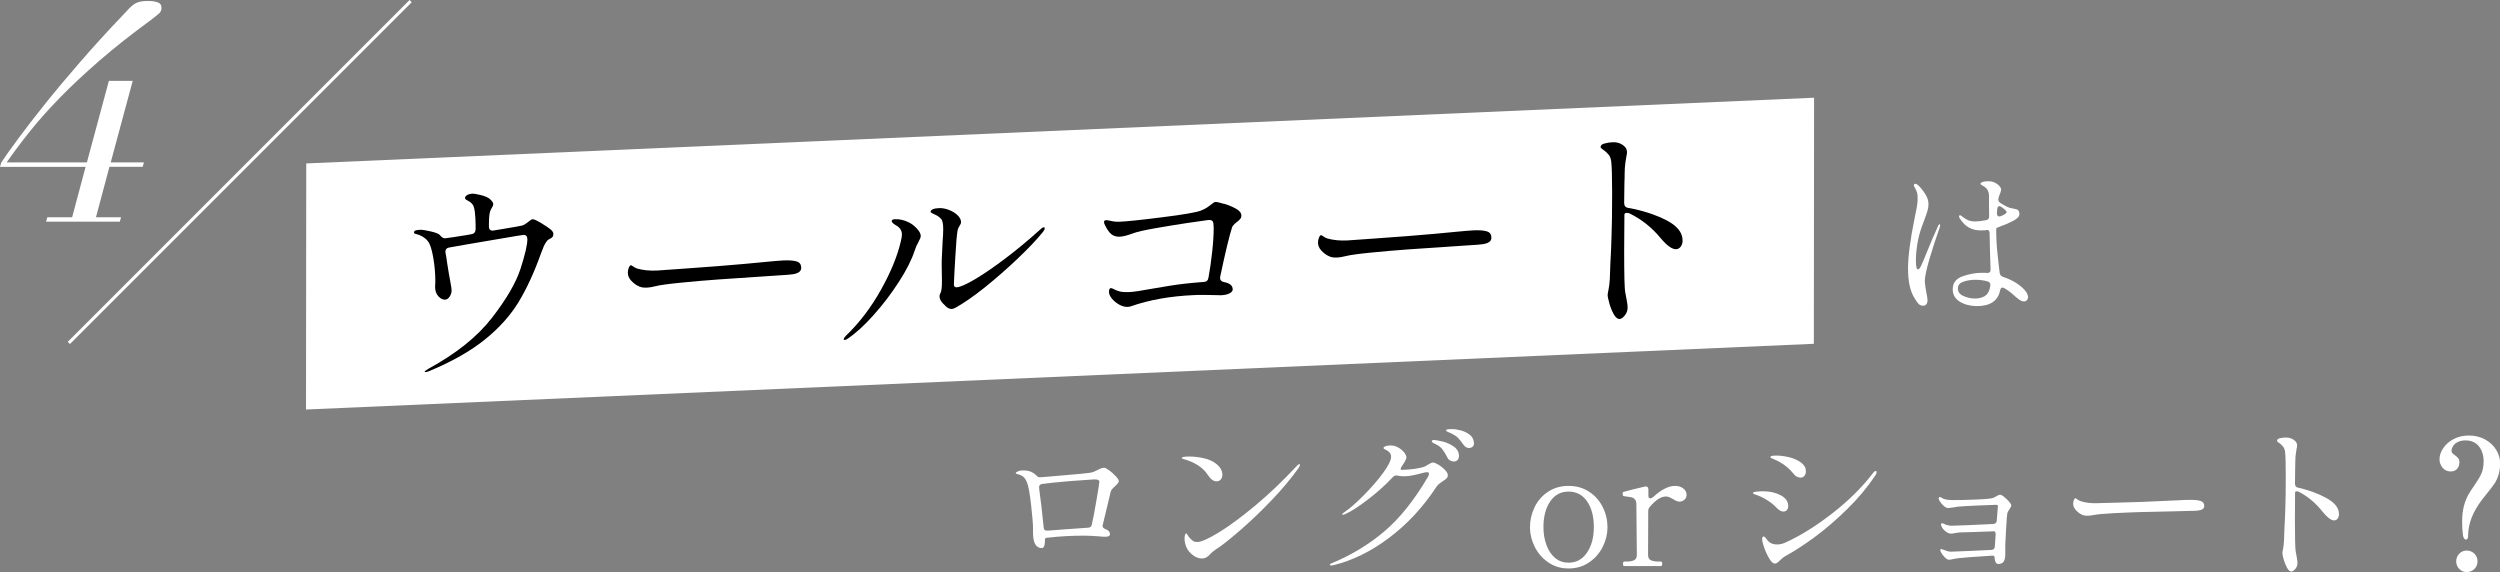 <?xml version="1.0" encoding="UTF-8"?>
<svg id="_レイヤー_2" data-name="レイヤー 2" xmlns="http://www.w3.org/2000/svg" viewBox="0 0 311.59 71.29">
  <rect x="0" y="0" width="311.59" height="71.29" fill="#808080" stroke="none"/>
  <defs>
    <style>
      .cls-1 {
        fill: #fff;
      }

      .cls-2 {
        fill: none;
        stroke: #fff;
        stroke-miterlimit: 10;
        stroke-width: .39px;
      }
    </style>
  </defs>
  <g id="design">
    <g>
      <path class="cls-1" d="M241.82,28.06c0,.05-.02.14-.06.27-.5,1.43-.94,2.78-1.31,4.05s-.55,2.16-.55,2.68c0,.2.06.65.18,1.33.11.55.16.89.16,1.04,0,.19-.05.35-.14.48-.1.13-.22.19-.39.19-.26,0-.46-.08-.61-.25-.15-.16-.33-.42-.53-.78-.5-.82-.76-2.01-.76-3.58,0-.76.07-1.68.21-2.74.14-1.06.32-2.13.54-3.19.05-.25.09-.42.1-.53.09-.42.18-.83.25-1.24.07-.4.1-.75.1-1.03,0-.34-.02-.59-.07-.76-.05-.16-.16-.4-.34-.72-.04-.08-.06-.14-.06-.18,0-.05.02-.1.05-.14.03-.04.08-.06.13-.06.08,0,.2.06.35.18.33.31.62.69.89,1.11.27.43.4.84.4,1.24,0,.27-.04.56-.13.86-.09.3-.23.7-.42,1.21l-.29.78c-.25.7-.43,1.41-.55,2.14-.12.73-.18,1.41-.18,2.04,0,.75.09,1.12.27,1.12.11,0,.24-.17.4-.5.16-.33.39-.88.69-1.63.45-1.13.92-2.23,1.41-3.29.05-.14.12-.2.2-.2.04,0,.06.03.06.1ZM252.78,36.98c0,.15-.05.29-.14.41s-.22.18-.37.18c-.18,0-.36-.06-.55-.19-.19-.13-.38-.28-.57-.45-.19-.17-.33-.3-.43-.38-.27-.23-.55-.43-.84-.59l-.06-.04c-.11-.05-.18-.08-.22-.08-.16,0-.27.12-.31.35-.27,1.31-1.24,1.96-2.9,1.96-.8,0-1.51-.18-2.11-.54-.6-.36-.9-.88-.9-1.56,0-.79.42-1.33,1.25-1.62.83-.29,1.62-.43,2.37-.43.29,0,.5,0,.65.02h.06c.26,0,.39-.13.39-.39-.07-1.92-.11-3.44-.12-4.54-.01-.29-.1-.43-.27-.43-.07,0-.17.01-.31.04-.1.01-.25.02-.45.02-.6,0-1.11-.11-1.52-.34-.42-.22-.8-.6-1.16-1.14-.07-.1-.1-.18-.1-.27,0-.1.04-.14.12-.14.04,0,.11.03.19.09.09.06.15.11.17.13.19.15.41.28.64.39.24.11.55.16.93.16.3,0,.74-.05,1.31-.16.26-.05.39-.21.39-.47-.01-.37-.02-.89-.02-1.55v-1.04c0-.59-.29-1.02-.88-1.29-.12-.07-.18-.13-.18-.18,0-.08.08-.16.24-.22.16-.07.42-.1.79-.1.4,0,.75.12,1.07.36.32.24.48.48.48.73,0,.03-.04.16-.12.41-.09.19-.16.38-.2.55l-.02.08s-.02.09-.02.14c0,.16.08.3.22.41.55.35.97.57,1.27.65.12.03.29.06.5.1.21.04.36.09.44.14.08.05.14.14.16.25.03.08.04.17.04.27,0,.3-.27.59-.8.86-.6.3-1.17.55-1.72.74-.25.08-.37.16-.37.25,0,1.08.05,2.1.16,3.07.11.97.17,1.52.18,1.66.05.42.09.68.1.78.04.23.18.39.41.47,1.06.35,1.91.85,2.54,1.47.38.38.57.72.57,1.02ZM247.4,36.88c.35-.21.58-.64.67-1.3v-.1c0-.2-.12-.34-.35-.41-.5-.14-1.01-.2-1.51-.2-.55,0-1.05.08-1.5.24-.46.16-.69.43-.69.83,0,.44.24.76.71.96.47.2.94.31,1.42.31s.89-.11,1.25-.32ZM249.2,25.69c-.15,0-.24.12-.27.35l-.04.53v.04c0,.11.03.2.08.27.05.07.13.1.23.1l.18-.04c.48-.2.72-.37.72-.51,0-.11-.2-.31-.61-.61-.11-.08-.21-.12-.29-.12Z"/>
      <polygon class="cls-1" points="226.07 42.85 38.14 51.04 38.17 20.37 226.1 12.18 226.07 42.85"/>
      <g>
        <path d="M68.97,29.16c0,.16-.03.28-.09.36-.06.07-.17.15-.31.23-.2.08-.35.2-.46.37-.14.2-.25.38-.32.54-.07.16-.19.45-.35.89-.85,2.38-1.78,4.4-2.79,6.07-1.01,1.67-2.4,3.23-4.17,4.66-1.77,1.44-4.08,2.76-6.95,3.96-.18.08-.33.12-.46.13-.09,0-.14-.01-.14-.05,0-.05.16-.18.49-.37,3.44-1.88,6.08-3.99,7.9-6.34,1.82-2.35,3.01-4.4,3.57-6.15s.84-2.96.84-3.63c0-.38-.16-.56-.49-.55-.13,0-1.06.16-2.81.46-1.75.3-3.14.54-4.17.71l-2.27.4c-.18.03-.31.1-.39.22-.08.12-.1.27-.07.45.05.21.12.61.19,1.18l.22,1.37.16.88c.13.68.19,1.09.19,1.23,0,.27-.08.53-.24.78-.16.25-.35.38-.57.39-.29.01-.57-.13-.84-.42-.27-.29-.41-.69-.41-1.2l.03-.65c0-.99-.09-2-.27-3.03-.18-1.03-.41-1.7-.68-2.01-.14-.19-.35-.37-.61-.53-.26-.16-.5-.26-.72-.31-.11-.03-.2-.06-.27-.08-.07-.02-.11-.06-.11-.12,0-.14.07-.24.2-.28.13-.04.31-.07.53-.08.31-.01.77.06,1.39.21.62.15.99.3,1.1.44l.03.03c.05.09.15.18.28.27.14.09.27.13.42.1.32-.03,1.17-.16,2.54-.38l.62-.11c.36-.05.55-.25.57-.59v-.51c0-.58-.03-1.09-.08-1.54-.05-.47-.13-.78-.22-.95-.09-.17-.24-.33-.46-.48-.11-.07-.2-.12-.28-.16-.08-.04-.15-.08-.2-.13-.05-.04-.08-.1-.08-.17,0-.13.08-.24.26-.35.17-.11.37-.16.61-.18.23-.01.61.05,1.12.18.51.13.88.29,1.1.48.29.26.43.47.43.63,0,.13-.05.26-.14.41-.09.15-.15.24-.16.28-.16.28-.24.87-.24,1.77v.35c0,.18.05.32.16.41.11.09.26.12.46.07l.92-.15c1.51-.25,2.38-.4,2.6-.46.22-.06.49-.23.81-.49.02-.02.09-.07.2-.16.12-.09.22-.13.31-.14.16,0,.53.17,1.11.52.58.35.96.62,1.16.79.2.19.3.36.3.5Z"/>
        <path d="M79.52,35.64c-.32-.17-.62-.4-.88-.69-.26-.29-.39-.62-.39-.98,0-.2.04-.4.12-.6.08-.2.17-.3.26-.31.04,0,.12.04.24.12.18.14.37.24.57.3.72.2,1.53.28,2.44.24.77-.05,1.96-.13,3.54-.25,1.59-.11,2.94-.21,4.06-.3,2.4-.19,4.39-.37,5.98-.53.92-.09,1.64-.15,2.16-.18.7-.03,1.25,0,1.65.12.4.11.59.38.59.81s-.37.7-1.11.8c-.36.05-.86.09-1.49.12l-7.84.53c-1.39.1-2.9.23-4.53.39-1.63.16-2.69.31-3.18.44-.45.11-.81.17-1.08.18-.47.02-.84-.05-1.11-.22Z"/>
        <path d="M105.17,42.25c0-.09.1-.24.3-.44,1.64-1.58,3.08-3.47,4.31-5.66,1.23-2.19,2.07-4.22,2.5-6.09.09-.33.13-.61.13-.84,0-.49-.25-.87-.76-1.15-.34-.2-.51-.37-.51-.52s.14-.22.43-.23c.56-.02,1.14.11,1.73.41.34.17.67.42.99.77.32.35.47.65.47.92,0,.14-.1.4-.3.77-.18.3-.33.64-.46,1.05-.36,1.11-1.01,2.41-1.96,3.88-.95,1.47-2,2.86-3.17,4.16-1.16,1.3-2.24,2.28-3.23,2.94-.14.1-.26.15-.35.15-.09,0-.14-.03-.14-.1ZM117.8,38.08c-.47-.39-.7-.78-.7-1.16,0-.13.04-.25.11-.38.13-.22.19-.71.19-1.47l-.03-2.02c0-.5,0-.89.03-1.16l.08-1.73c.05-.63.08-1.16.08-1.6,0-.67-.09-1.09-.27-1.28-.16-.17-.32-.31-.49-.4-.16-.09-.34-.18-.53-.26-.19-.08-.28-.16-.28-.23,0-.13.09-.23.27-.31.18-.08.43-.13.76-.14.41-.02.84.06,1.27.23.43.17.79.39,1.07.67.28.28.42.56.42.85,0,.13-.06.28-.19.47-.13.19-.21.37-.24.55-.09.53-.19,1.61-.28,3.25-.1,1.64-.16,2.81-.18,3.49,0,.25.12.37.35.36.41-.02,1.17-.35,2.27-1,1.1-.65,2.37-1.52,3.81-2.61,1.44-1.09,2.85-2.26,4.22-3.5.25-.24.43-.37.54-.37.09,0,.13.04.13.13,0,.14-.13.36-.38.64-.7.86-1.71,1.91-3.02,3.16-1.31,1.25-2.67,2.43-4.08,3.57-1.42,1.13-2.65,1.98-3.69,2.55-.14.08-.29.12-.43.13-.25.01-.52-.12-.81-.4Z"/>
        <path d="M152.59,25.4c.54.17,1.03.37,1.47.62.44.25.66.53.66.84,0,.18-.05.33-.16.45-.11.12-.26.26-.46.41-.31.25-.49.45-.54.62-.32.97-.82,3.03-1.49,6.19v.14c0,.25.16.42.49.49.72.13,1.08.44,1.08.92,0,.18-.13.34-.39.48-.26.14-.62.22-1.07.24l-.78-.02c-.25,0-.65-.01-1.2-.02s-1.01,0-1.39.02c-2.94.13-5.56.59-7.87,1.4-.13.04-.25.07-.38.07-.34.02-.69-.08-1.06-.28-.36-.2-.66-.45-.91-.74-.24-.3-.37-.58-.37-.85,0-.31.08-.46.24-.47.05,0,.14.02.24.07.31.17.6.28.88.35.28.07.68.09,1.2.07.5-.02,1.37-.15,2.6-.38l2.38-.4c1.23-.2,2.65-.36,4.27-.48.34-.01.54-.19.59-.54.18-.94.33-2.01.46-3.19.13-1.18.19-2.17.19-2.96,0-.43-.04-.71-.11-.85-.07-.13-.25-.19-.54-.18-.47.06-1.34.18-2.61.37s-2.6.41-3.98.65c-1.38.24-2.31.45-2.8.64-.74.27-1.29.41-1.65.42-.42.02-.76-.08-1.04-.29-.28-.21-.55-.6-.83-1.17-.07-.14-.11-.27-.11-.37,0-.14.09-.22.27-.23.11,0,.24.02.41.06.47.11.87.15,1.22.14.9-.04,2.68-.22,5.34-.56,2.66-.33,4.27-.61,4.83-.83.4-.16.71-.33.93-.5.23-.17.36-.27.39-.29.22-.19.39-.29.51-.29.16,0,.51.07,1.06.24Z"/>
        <path d="M165.54,31.89c-.32-.17-.62-.4-.88-.69-.26-.29-.39-.62-.39-.98,0-.2.04-.4.12-.6.08-.2.17-.3.26-.31.04,0,.12.04.24.12.18.14.37.24.57.3.72.2,1.53.28,2.44.24.77-.05,1.96-.13,3.54-.25,1.59-.11,2.94-.21,4.06-.3,2.4-.19,4.39-.37,5.98-.53.92-.09,1.64-.15,2.16-.18.7-.03,1.25,0,1.65.12.4.11.59.38.59.81s-.37.7-1.11.8c-.36.05-.86.09-1.49.12l-7.84.53c-1.39.1-2.9.23-4.53.39-1.63.16-2.69.31-3.18.44-.45.11-.81.17-1.08.18-.47.02-.84-.05-1.11-.22Z"/>
        <path d="M202.98,25.92c1.77.32,3.33.83,4.69,1.52s2.04,1.54,2.04,2.53c0,.31-.08.56-.23.77-.15.2-.35.31-.58.32-.49.02-1.13-.44-1.92-1.37-1.06-1.3-2.34-2.33-3.84-3.07-.14-.07-.28-.1-.41-.09-.18,0-.27.09-.27.25l-.03,4.43c0,3.04.04,4.8.14,5.26.02.13.07.41.16.84.09.44.13.78.13,1.03,0,.36-.12.68-.35.97-.23.29-.45.44-.65.45-.25.01-.49-.18-.72-.58-.23-.4-.41-.85-.55-1.35-.14-.51-.22-.86-.22-1.06,0-.11.04-.33.11-.67.07-.34.13-.77.16-1.32l.08-2.19c.04-.54.06-1.07.08-1.58.02-.51.04-1,.05-1.45.05-1.21.08-3.05.08-5.51,0-1.98-.04-3.28-.11-3.91-.05-.38-.16-.66-.33-.86-.16-.2-.32-.35-.47-.47-.15-.11-.26-.18-.31-.22-.14-.1-.22-.19-.22-.26,0-.22.17-.37.51-.45.34-.09.67-.14.97-.15.61-.03,1.12.15,1.51.53.2.19.3.42.3.69,0,.13,0,.23-.03.33-.02.09-.04.17-.05.25-.02.09-.06.34-.12.76-.06.42-.09.88-.09,1.38,0,.13,0,.54-.03,1.24-.02.7-.03,1.5-.03,2.38,0,.36.17.57.51.63Z"/>
      </g>
      <g>
        <path class="cls-1" d="M10.67,20.8H0l.16-.55c.52-.78,1.24-1.8,2.17-3.05.92-1.25,2.02-2.66,3.28-4.24,1.26-1.58,2.7-3.29,4.3-5.14,1.6-1.85,3.35-3.78,5.26-5.78.36-.39.67-.72.92-.98.25-.26.48-.46.7-.59.22-.13.46-.22.7-.27.25-.05.57-.08.96-.08.44,0,.83.05,1.17.16.34.1.51.34.51.7,0,.29-.1.52-.31.7-.21.18-.55.46-1.02.82-2.42,1.77-4.57,3.46-6.43,5.08-1.86,1.62-3.51,3.16-4.94,4.63-1.43,1.47-2.68,2.88-3.75,4.22-1.07,1.34-2.02,2.61-2.85,3.81h10l2.74-10.16h2.97l-2.74,10.16h4.14l-.16.55h-4.14l-1.68,6.29h3.13l-.16.55H5.74l.16-.55h3.09l1.68-6.29Z"/>
        <line class="cls-2" x1="51.18" y1=".14" x2="8.58" y2="42.74"/>
      </g>
      <g>
        <path class="cls-1" d="M138.25,58.62c.3.22.57.47.82.74s.37.46.37.58c0,.1-.04.19-.11.29-.08.1-.19.22-.36.37-.03.03-.09.09-.19.18-.1.1-.18.19-.25.29-.06.1-.1.18-.11.27l-.98,4.09s-.02.07-.02.12c0,.18.12.31.35.39.38.14.57.35.57.63,0,.22-.2.33-.59.33-.22,0-.51-.02-.88-.06-.71-.05-1.28-.08-1.72-.08-1.54,0-3.05.08-4.52.25-.26.01-.39.08-.39.18v.14c0,.65-.13.98-.39.98-.74,0-1.1-.65-1.1-1.96v-.57c0-.48-.08-1.43-.24-2.86-.16-1.43-.33-2.37-.52-2.82-.11-.26-.23-.46-.37-.6-.14-.14-.33-.26-.57-.34-.08-.03-.16-.05-.24-.07-.08-.02-.13-.04-.16-.06-.03-.02-.05-.04-.05-.07,0-.08.14-.17.41-.27.14-.04.31-.06.53-.06.35,0,.67.05.94.16.27.11.56.32.86.63.05.05.18.08.39.06l1.23-.1c3.22-.26,4.94-.43,5.17-.51.12-.04.23-.08.32-.13.09-.05.17-.08.24-.11.2-.11.38-.19.51-.25.14-.05.28-.08.43-.08.12,0,.33.11.63.34ZM130.56,66.14c1.55-.12,3.25-.25,5.07-.37.25-.01.4-.14.45-.39.18-.78.38-1.83.6-3.16.23-1.33.34-2.05.34-2.16s-.05-.19-.14-.24c-.1-.05-.27-.07-.51-.07-.5.03-1.49.1-2.97.21-1.47.12-2.65.24-3.52.36-.25.04-.37.18-.37.41,0,.07.01.21.04.43.15,1.02.33,2.55.53,4.58.01.29.17.42.47.39Z"/>
        <path class="cls-1" d="M150.52,59.17c-.31-.48-.72-.87-1.23-1.19-.5-.31-1.04-.55-1.62-.72-.11-.03-.2-.05-.27-.08-.07-.03-.1-.06-.1-.1,0-.12.31-.18.94-.18.57,0,1.17.07,1.79.21.62.14,1.14.37,1.54.69.52.41.78.86.78,1.35,0,.25-.06.45-.19.6-.13.16-.31.24-.54.24-.38,0-.75-.27-1.1-.82ZM147.64,67.08c0-.18.02-.32.07-.44.05-.12.09-.17.13-.17s.1.08.18.22c.08.15.19.29.33.43.14.14.26.24.38.32.12.08.28.11.5.11.49,0,1.38-.4,2.68-1.19,1.29-.79,2.8-1.91,4.53-3.34,1.72-1.44,3.45-3.08,5.18-4.94.12-.15.23-.22.33-.22.05,0,.08.03.08.08,0,.08-.07.22-.21.43-.93,1.3-2.03,2.61-3.31,3.95-1.28,1.34-2.52,2.53-3.71,3.57-1.19,1.04-2.14,1.81-2.83,2.3-.16.12-.3.21-.41.27-.12.08-.25.17-.37.27-.12.1-.26.22-.41.39-.29.33-.61.49-.98.49-.45,0-.88-.19-1.3-.56-.42-.37-.68-.81-.79-1.32-.05-.22-.08-.43-.08-.63Z"/>
        <path class="cls-1" d="M179.28,57.91c.3.18.57.4.81.65.24.25.36.47.36.66,0,.16-.05.3-.15.4s-.26.22-.48.36c-.19.12-.34.23-.46.33-.12.1-.22.21-.32.35-1.65,2.52-3.61,4.64-5.89,6.36-2.28,1.72-4.62,2.86-7.02,3.44-.07.01-.14.02-.22.02-.12,0-.18-.03-.18-.1,0-.05.1-.12.29-.2,2.45-1.02,4.64-2.35,6.54-3.97,1.91-1.62,3.72-3.89,5.42-6.79.08-.15.12-.27.12-.37,0-.14-.08-.2-.25-.2-.07,0-.16.01-.29.04-.68.18-1.2.3-1.55.37-.35.07-.71.1-1.06.1-.29,0-.54-.03-.76-.08l-.16-.02c-.16,0-.31.07-.43.2-.9.97-1.95,1.91-3.14,2.82-1.19.91-2.13,1.51-2.81,1.8-.14.05-.22.08-.27.08-.05,0-.08-.02-.08-.06s.02-.08.07-.13c.05-.05.12-.1.21-.15.63-.42,1.41-1.1,2.34-2.04.93-.93,1.75-1.86,2.43-2.79.69-.93,1.03-1.62,1.03-2.07,0-.38-.25-.68-.74-.9-.14-.05-.2-.12-.2-.18,0-.08.06-.15.18-.2.18-.08.41-.12.7-.12.34,0,.66.09.96.26.3.17.54.38.73.61.18.24.28.45.28.62,0,.12-.07.3-.2.53l-.33.51c-.11.15-.17.27-.18.37-.01.1.02.14.1.14.56,0,1.15-.05,1.76-.14.61-.1,1.03-.2,1.25-.33.11-.07.23-.14.36-.22.13-.08.24-.14.32-.17.08-.03.16-.05.25-.05.15,0,.37.09.67.28ZM179.74,55.01c.51.12.99.33,1.43.63.44.3.67.7.67,1.19,0,.23-.07.41-.19.52-.13.12-.28.17-.46.17-.14,0-.28-.04-.44-.12-.16-.08-.28-.21-.36-.39-.21-.41-.41-.74-.61-1-.2-.26-.48-.48-.84-.65-.03-.01-.09-.04-.19-.09-.1-.05-.18-.1-.23-.14-.05-.05-.07-.09-.07-.13,0-.11.1-.16.29-.16.16,0,.5.06,1.01.18ZM182.1,53.65c.42.12.8.31,1.12.57s.49.62.49,1.05c0,.19-.07.33-.2.43-.14.1-.28.14-.43.14-.12,0-.25-.04-.38-.12-.13-.08-.24-.2-.34-.35-.25-.35-.47-.63-.66-.82-.2-.19-.48-.37-.85-.55-.1-.04-.2-.09-.31-.13-.11-.05-.19-.09-.23-.11-.05-.03-.07-.07-.07-.12,0-.07.06-.11.18-.13.12-.02.31-.03.57-.03.31,0,.68.06,1.1.17Z"/>
        <path class="cls-1" d="M192.95,70.08c-.73-.51-1.29-1.16-1.68-1.95-.39-.79-.58-1.6-.58-2.41,0-.87.19-1.7.57-2.5.38-.79.94-1.43,1.67-1.92.73-.49,1.58-.74,2.57-.74s1.84.25,2.58.74,1.3,1.13,1.69,1.92c.39.79.58,1.62.58,2.5,0,.82-.19,1.62-.58,2.41-.39.79-.95,1.44-1.69,1.95-.74.51-1.6.77-2.58.77s-1.82-.26-2.55-.77ZM197.8,68.87c.57-.84.85-1.89.85-3.16,0-1.34-.28-2.41-.84-3.22-.56-.81-1.33-1.22-2.31-1.22s-1.73.41-2.29,1.23c-.56.82-.84,1.89-.84,3.21,0,.82.13,1.56.38,2.24.25.67.61,1.21,1.08,1.6.47.39,1.03.58,1.67.58.97,0,1.74-.42,2.3-1.26Z"/>
        <path class="cls-1" d="M209.78,60.87c.29.21.43.48.43.81,0,.23-.08.43-.26.59-.17.16-.39.25-.64.25-.2,0-.46-.1-.78-.31-.2-.11-.37-.19-.49-.25-.12-.05-.26-.08-.41-.08-.6,0-1.27.43-2,1.29-.14.15-.2.33-.2.53l-.02,5.46c0,.34.12.57.36.67.24.11.56.16.97.16h.27c.11,0,.16.1.16.29,0,.18-.05.27-.16.27h-4.58c-.1,0-.14-.09-.14-.27,0-.19.05-.29.14-.29h.27c.4,0,.71-.05.95-.16.24-.11.36-.33.36-.67l-.06-6.3c0-.29-.06-.5-.19-.63-.13-.14-.28-.22-.45-.26-.17-.03-.47-.08-.89-.13-.08-.01-.13-.05-.15-.1-.02-.05-.03-.14-.03-.25,0-.1.03-.16.1-.18.27-.08.66-.18,1.17-.31.5-.12,1-.24,1.47-.35.03-.01.08-.02.14-.02.22,0,.33.13.33.39v.78c0,.2.07.31.23.31.12,0,.26-.07.41-.2.44-.41.89-.74,1.35-.98.46-.25.91-.37,1.33-.37s.76.11,1.04.32Z"/>
        <path class="cls-1" d="M221.89,63.65c-.13-.07-.23-.14-.32-.22-.33-.34-.59-.59-.8-.74-.2-.15-.46-.32-.78-.51-.33-.19-.62-.33-.87-.42-.25-.09-.41-.15-.48-.17-.11-.04-.16-.09-.16-.14,0-.08.15-.14.44-.17.29-.03.58-.05.85-.05.82,0,1.54.17,2.17.5.63.33.94.79.94,1.36,0,.18-.05.33-.16.47-.11.14-.26.2-.45.2-.12,0-.25-.03-.38-.1ZM220.76,69.97c-.27-.34-.53-.82-.77-1.43-.24-.61-.36-1.06-.36-1.33,0-.23.07-.35.2-.35.05,0,.13.06.23.18.1.12.19.25.29.37.27.3.65.45,1.12.45.38,0,.76-.09,1.12-.27,1.83-.83,3.75-2.03,5.76-3.59,2.01-1.56,3.71-3.23,5.08-5.02.12-.18.24-.27.35-.27.08,0,.12.04.12.12,0,.11-.05.24-.14.39-.98,1.47-2.15,2.88-3.52,4.22-1.36,1.34-2.72,2.51-4.08,3.51-1.36,1-2.57,1.78-3.63,2.35-.14.07-.35.24-.65.51-.15.15-.27.26-.37.33-.1.07-.19.1-.29.1-.16,0-.32-.1-.47-.29ZM223.99,59.43c-.15-.07-.26-.15-.33-.25-.35-.42-.66-.74-.91-.95-.25-.21-.56-.43-.93-.64-.19-.11-.38-.2-.56-.28-.18-.07-.31-.13-.38-.17-.01,0-.05-.02-.12-.05-.07-.03-.1-.08-.1-.13,0-.12.23-.18.7-.18.55,0,1.11.08,1.69.22.58.15,1.06.38,1.45.67.39.3.58.65.58,1.06,0,.22-.06.41-.17.56-.12.16-.28.24-.48.24-.14,0-.28-.03-.43-.1Z"/>
        <path class="cls-1" d="M249.78,61.93c.23.18.44.38.62.59.18.22.28.38.28.47,0,.08-.03.17-.09.26-.06.09-.1.15-.11.17-.15.22-.25.4-.29.53-.04.18-.09.78-.15,1.82-.06,1.04-.1,1.76-.11,2.17v.9c0,.31,0,.52-.02.61-.05.34-.16.57-.31.68-.15.11-.33.16-.53.16-.16,0-.28-.08-.36-.26-.08-.17-.11-.36-.11-.56,0-.15-.09-.22-.27-.22l-.27.02c-2.21.14-3.56.24-4.05.31l-.49.08c-.25.07-.45.1-.61.1-.15,0-.31-.09-.48-.26-.17-.17-.32-.35-.44-.54-.11-.18-.16-.31-.16-.39,0-.1.04-.14.12-.14.03,0,.11.03.25.08.4.16.7.25.92.25.38-.01,1.08-.04,2.09-.08,1.01-.04,2.01-.09,3.01-.14.27-.03.41-.18.41-.45l.04-.55.06-.88v-.08c0-.25-.08-.37-.23-.37l-.25.02c-2.1.08-3.35.12-3.74.12-.22,0-.52.03-.9.1-.16.04-.31.06-.43.06-.25,0-.49-.11-.75-.33-.25-.22-.41-.44-.48-.67-.01-.04-.02-.09-.02-.14,0-.11.04-.16.12-.16.04,0,.12.03.23.08.11.05.22.1.33.14.27.07.47.1.59.1.41-.01,1.13-.04,2.17-.08,1.04-.04,2.06-.09,3.07-.14.27-.03.42-.17.43-.43l.14-1.78c0-.07-.01-.12-.04-.14-.03-.03-.09-.04-.18-.04-.45.01-1.24.04-2.37.09-1.13.05-1.88.09-2.25.13-.19.01-.42.05-.67.1-.33.05-.54.08-.63.08-.2,0-.41-.08-.6-.26-.2-.17-.36-.36-.5-.58-.1-.16-.14-.28-.14-.35,0-.05.01-.1.04-.13.03-.03.06-.05.1-.05.05,0,.12.02.2.07.08.05.14.09.18.11.26.14.71.2,1.35.2.76,0,1.73-.02,2.89-.07,1.17-.05,1.85-.12,2.06-.21.15-.07.3-.15.46-.25.16-.1.28-.14.38-.14.11,0,.28.09.51.27Z"/>
        <path class="cls-1" d="M259.35,64.08c-.25-.14-.47-.32-.66-.55-.2-.23-.3-.48-.3-.76,0-.15.03-.3.09-.45.06-.15.13-.22.19-.22.03,0,.09.03.18.1.14.11.28.19.43.25.54.18,1.16.27,1.84.27.59-.01,1.48-.04,2.68-.07,1.2-.03,2.22-.06,3.07-.09,1.81-.07,3.32-.14,4.52-.2.7-.04,1.24-.06,1.64-.06.53,0,.95.05,1.25.14.3.1.45.31.45.63s-.28.52-.84.57c-.27.03-.65.04-1.12.04l-5.93.14c-1.05.03-2.19.08-3.43.14-1.23.07-2.04.14-2.4.22-.34.07-.61.1-.82.1-.35,0-.63-.07-.84-.2Z"/>
        <path class="cls-1" d="M286.43,60.78c1.34.3,2.52.74,3.55,1.31,1.03.57,1.54,1.23,1.54,1.98,0,.23-.06.42-.17.57-.12.15-.26.22-.44.22-.37,0-.85-.37-1.45-1.1-.8-1.02-1.77-1.84-2.9-2.45-.11-.05-.21-.08-.31-.08-.14,0-.2.06-.2.18l-.02,3.35c0,2.3.03,3.63.1,3.99.01.1.05.31.12.64.07.33.1.6.1.79,0,.27-.09.51-.27.73-.18.21-.34.32-.49.32-.19,0-.37-.15-.54-.46s-.31-.65-.42-1.04c-.11-.39-.16-.66-.16-.81,0-.08.03-.25.08-.5.05-.25.1-.58.12-.99l.06-1.66c.03-.41.05-.81.06-1.2.01-.39.03-.75.04-1.09.04-.91.06-2.3.06-4.17,0-1.5-.03-2.49-.08-2.97-.04-.29-.12-.51-.25-.66-.12-.16-.24-.28-.36-.37-.12-.09-.19-.15-.24-.17-.11-.08-.16-.15-.16-.2,0-.16.13-.27.39-.33.26-.05.5-.08.74-.08.46,0,.85.15,1.15.45.15.15.22.33.22.53,0,.1,0,.18-.02.25-.01.07-.03.13-.04.18-.01.07-.04.26-.09.57-.05.31-.07.66-.07,1.04,0,.1,0,.41-.02.94-.01.53-.02,1.13-.02,1.8,0,.27.13.44.39.49Z"/>
        <path class="cls-1" d="M306.97,66.67c-.07-.49-.1-1.03-.1-1.62,0-.74.07-1.38.21-1.93.14-.55.32-1.01.52-1.38s.47-.78.8-1.25c.4-.57.69-1.06.87-1.47.18-.41.28-.92.28-1.53,0-.75-.2-1.37-.59-1.86s-.95-.74-1.66-.74c-.4,0-.73.07-.99.21-.27.14-.46.31-.58.51-.12.2-.18.39-.18.56,0,.12.03.22.1.3.07.08.17.16.31.26.18.12.32.25.42.38.1.13.15.3.15.5,0,.34-.1.62-.29.83-.19.21-.46.32-.8.32-.42,0-.76-.16-1.01-.47-.25-.31-.38-.66-.38-1.04,0-.46.15-.93.46-1.39.31-.46.74-.84,1.3-1.14.56-.29,1.19-.44,1.9-.44.76,0,1.44.17,2.04.5.59.33,1.05.76,1.37,1.29.32.53.48,1.07.48,1.63s-.06,1.07-.19,1.48c-.13.42-.3.78-.5,1.08-.2.31-.5.69-.88,1.16-.08.11-.18.24-.3.38-.12.14-.24.3-.38.48-.57.75-1,1.49-1.29,2.23-.3.78-.45,1.55-.45,2.31,0,.26-.08.4-.25.43-.2,0-.33-.19-.39-.57ZM306.51,70.91c-.25-.26-.38-.57-.38-.94s.13-.7.38-.96c.25-.26.56-.39.93-.39s.7.13.96.39.39.58.39.96-.13.68-.39.94c-.26.26-.58.39-.96.39s-.68-.13-.93-.39Z"/>
      </g>
    </g>
  </g>
</svg>